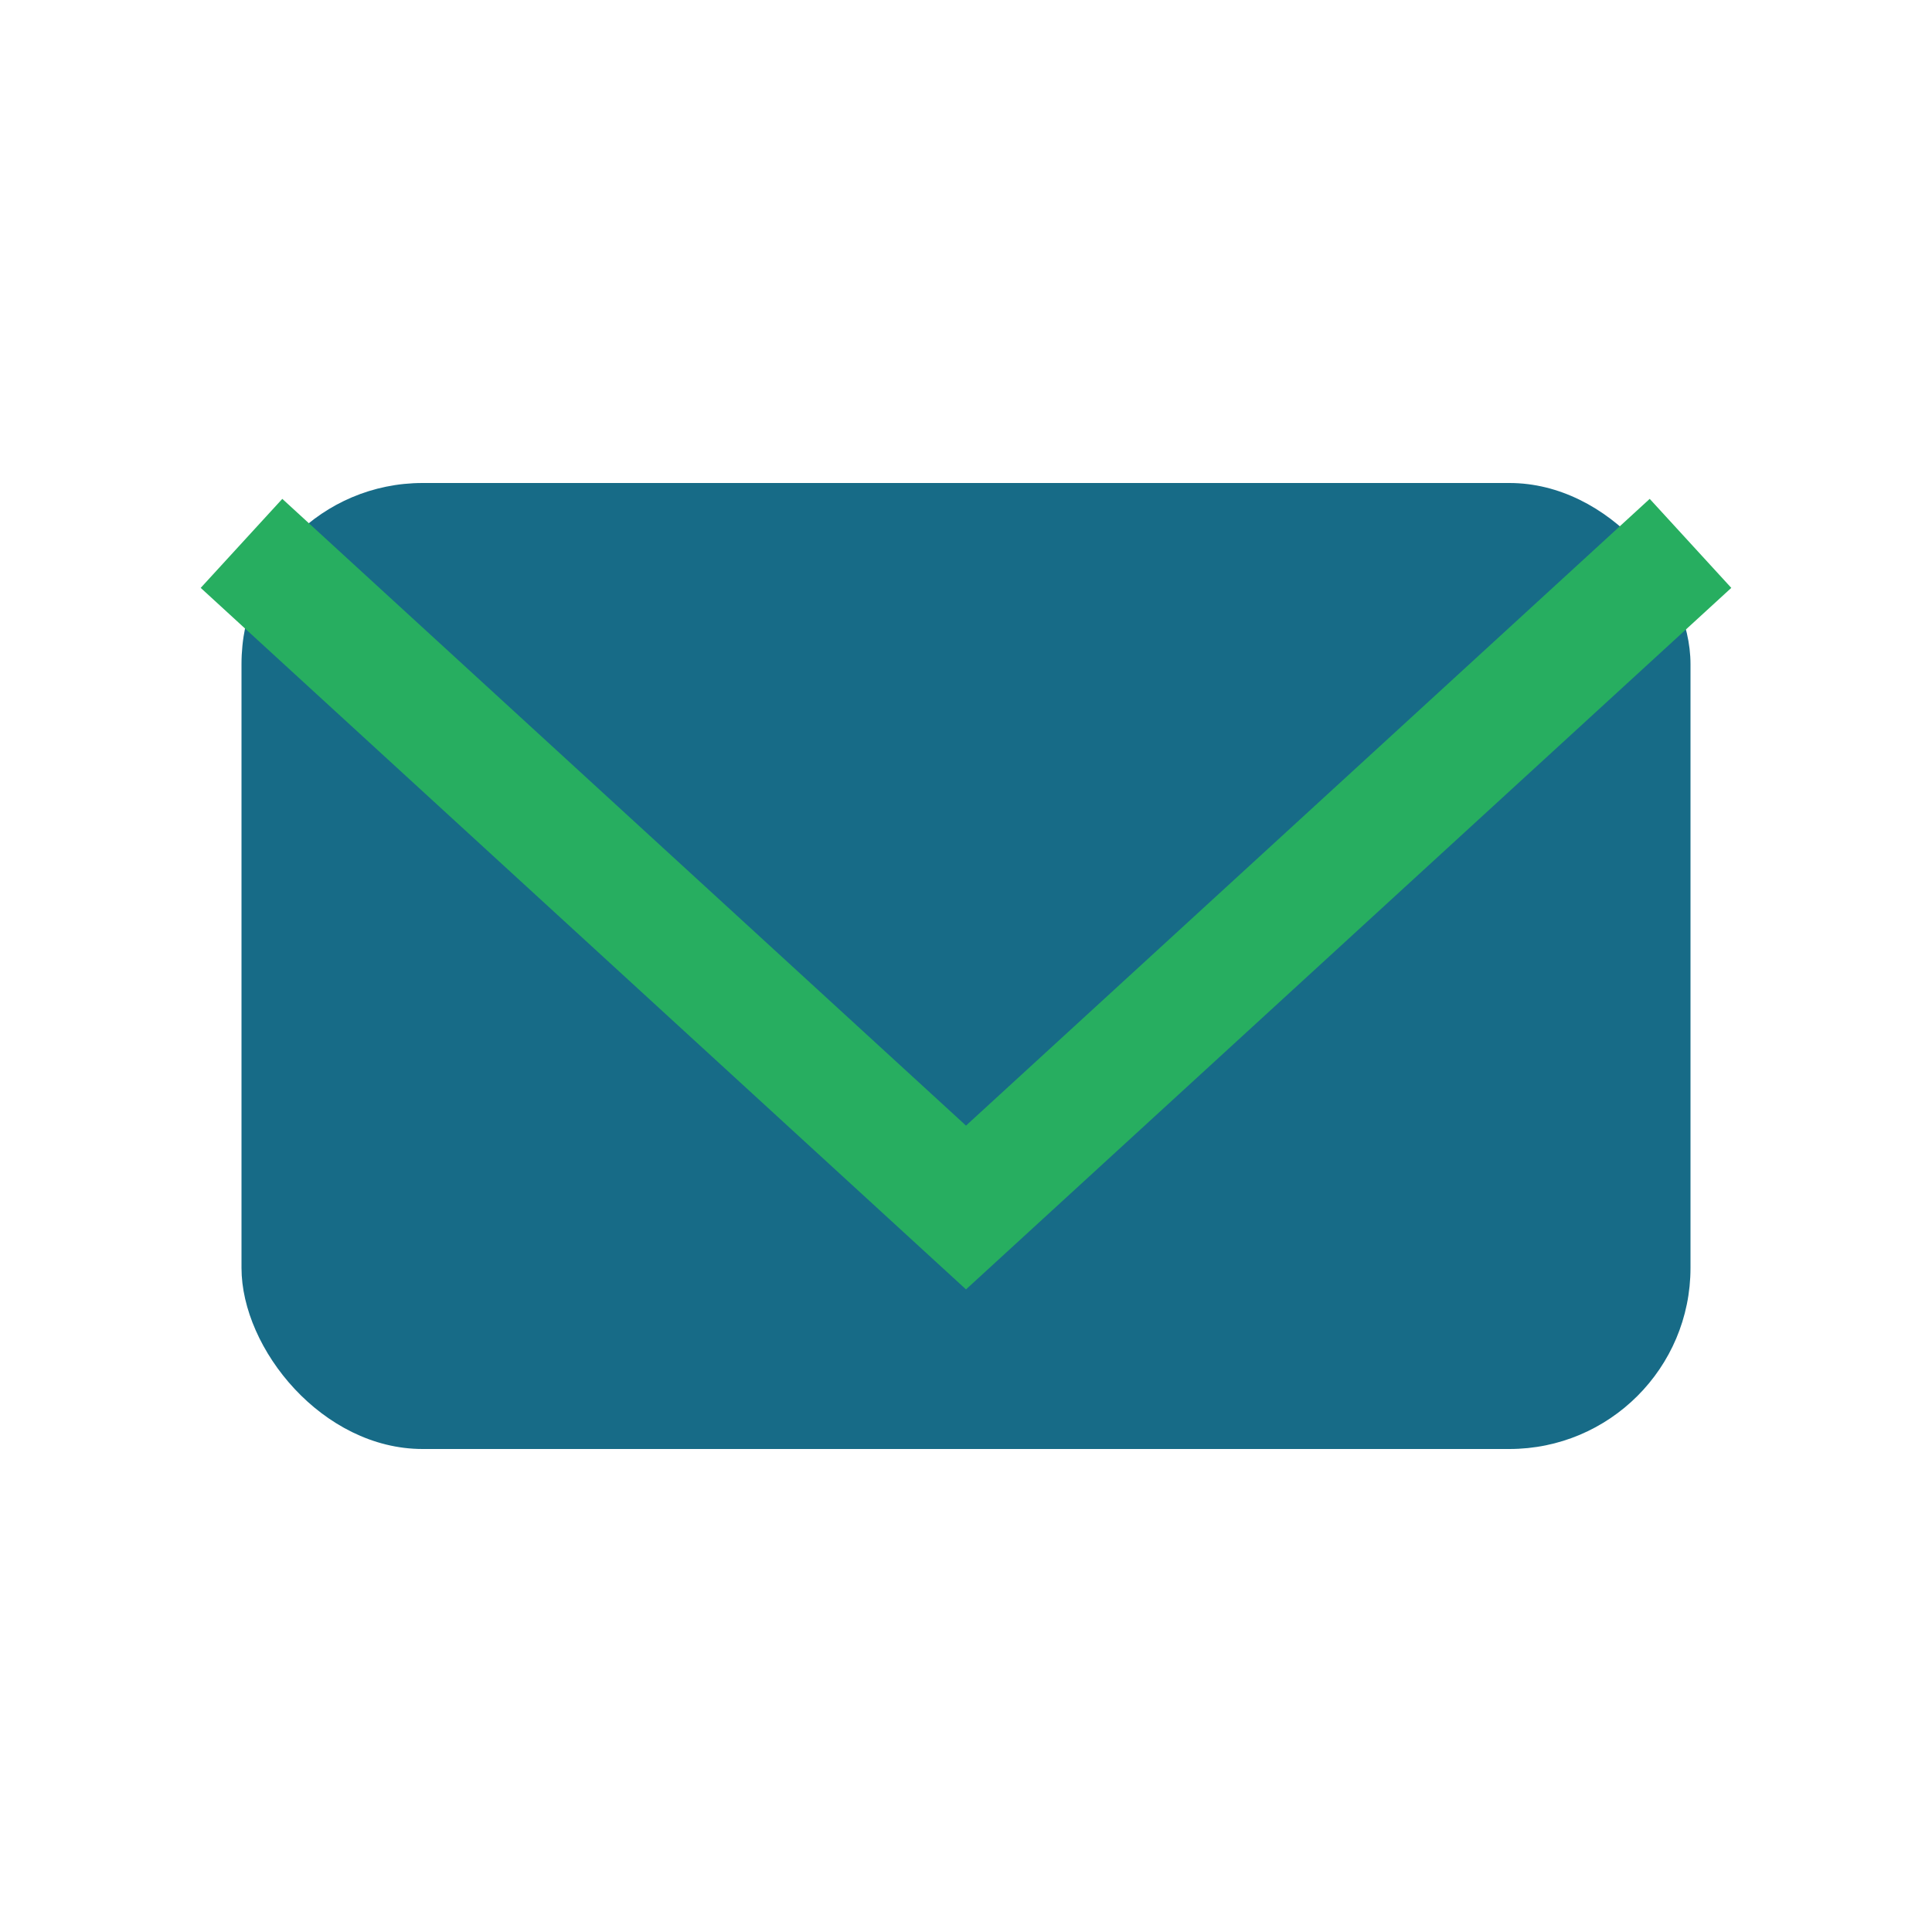 <?xml version="1.0" encoding="UTF-8"?>
<svg xmlns="http://www.w3.org/2000/svg" width="32" height="32" viewBox="0 0 32 32"><rect x="4" y="8" width="24" height="16" rx="3" fill="#176B87"/><polyline points="4,9 16,20 28,9" fill="none" stroke="#27AE60" stroke-width="2"/></svg>